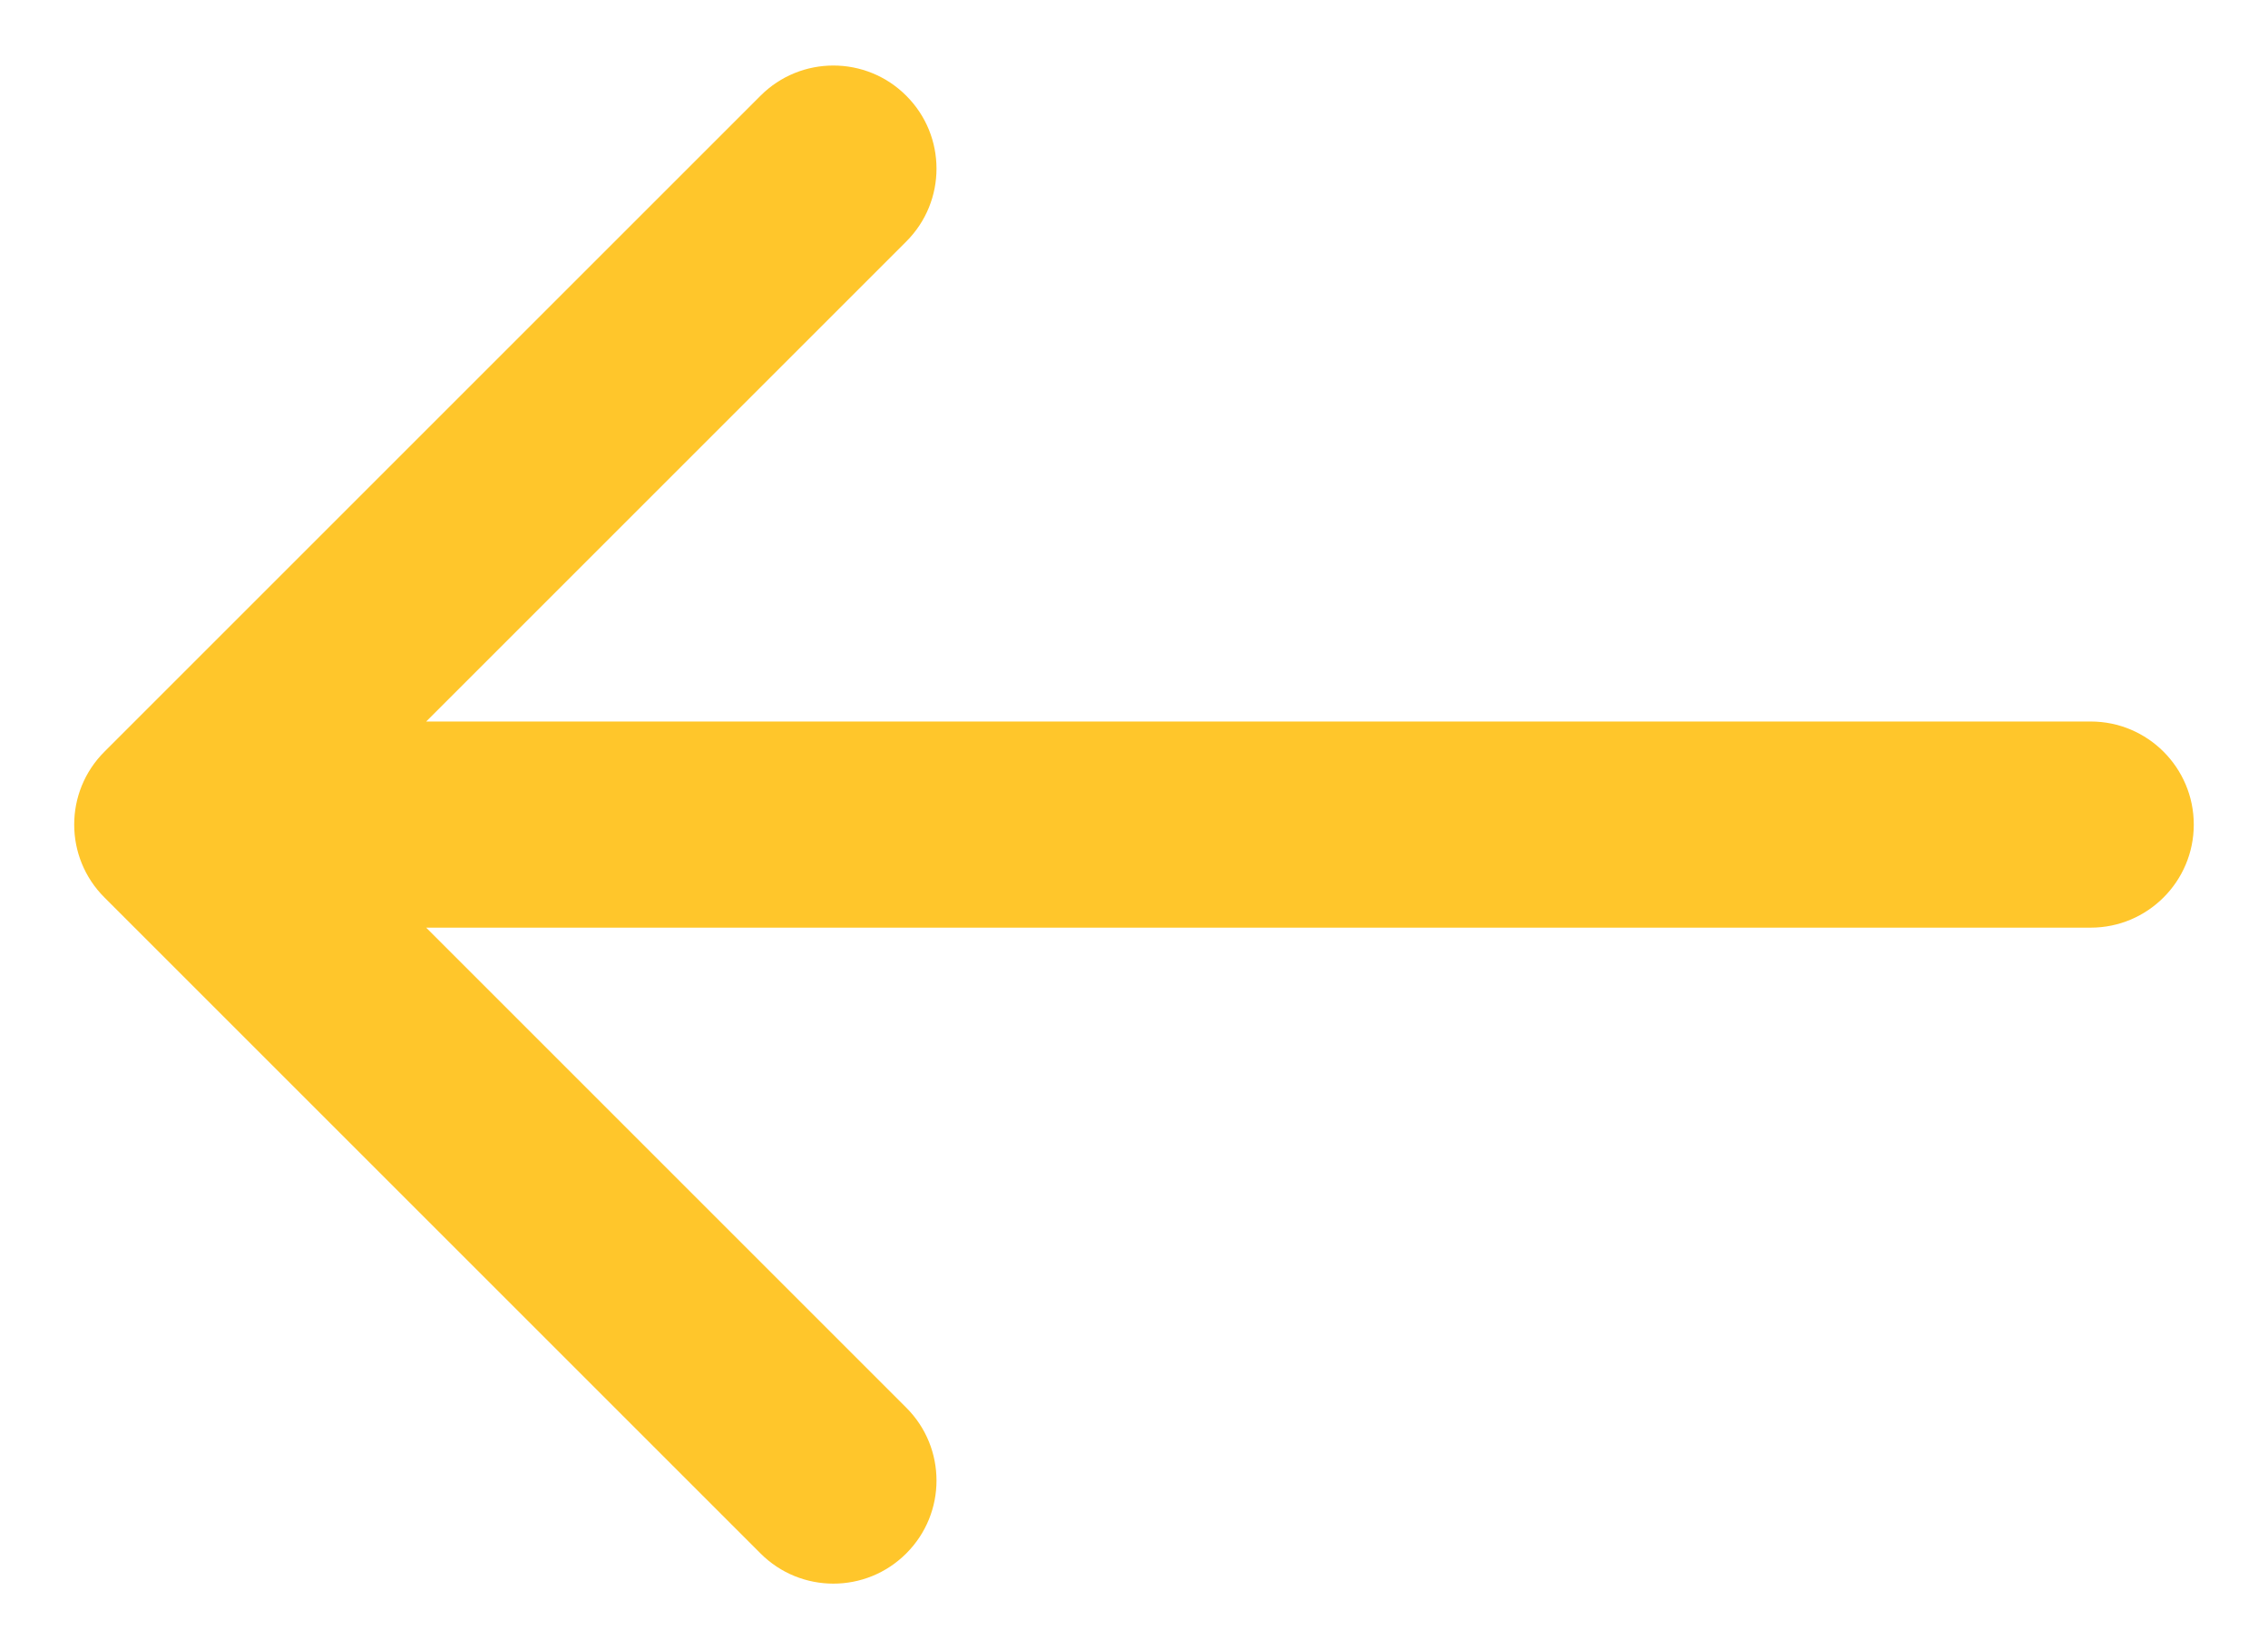 <svg width="22" height="16" viewBox="0 0 22 16" fill="none" xmlns="http://www.w3.org/2000/svg">
<path d="M20.28 9C20.832 9 21.28 8.552 21.28 8C21.28 7.448 20.832 7 20.28 7V9ZM1.013 7.293C0.622 7.683 0.622 8.317 1.013 8.707L7.377 15.071C7.767 15.462 8.401 15.462 8.791 15.071C9.182 14.681 9.182 14.047 8.791 13.657L3.134 8L8.791 2.343C9.182 1.953 9.182 1.319 8.791 0.929C8.401 0.538 7.767 0.538 7.377 0.929L1.013 7.293ZM20.28 7H1.72V9H20.28V7Z" fill="#FFC62B"/>
</svg>
